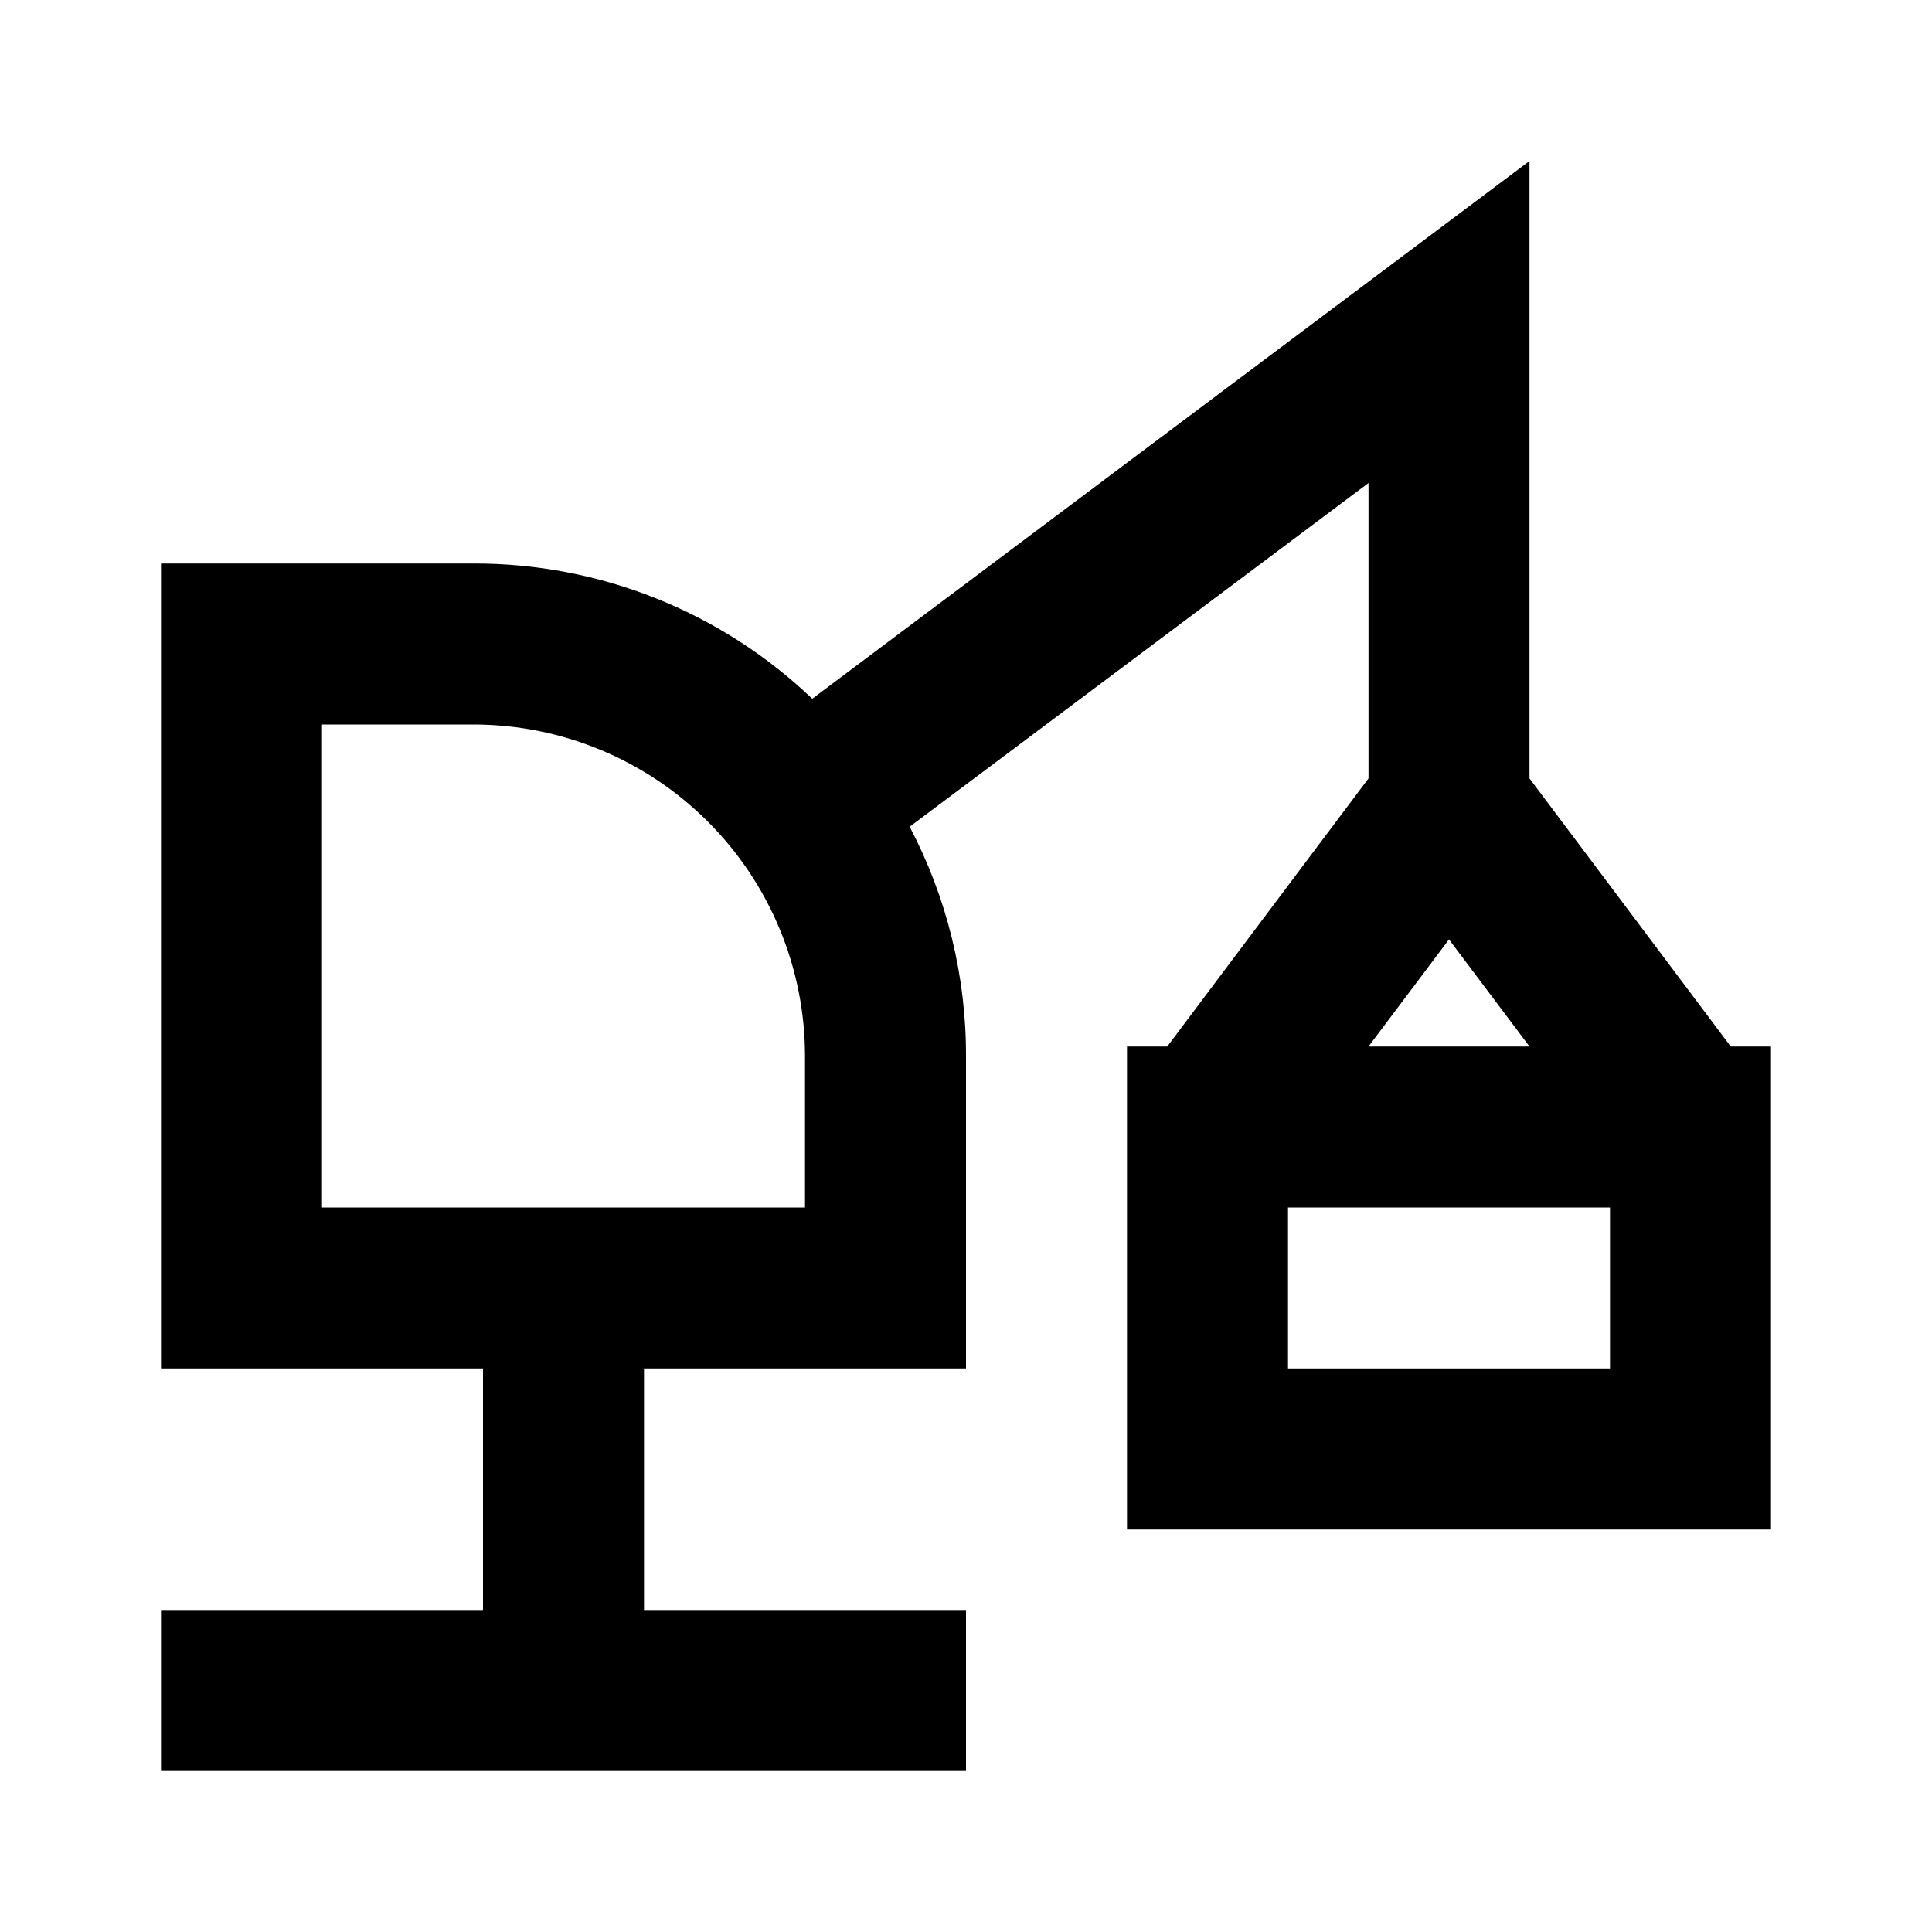 <svg width="300" height="300" viewBox="0 0 300 300" fill="none" xmlns="http://www.w3.org/2000/svg">
<path d="M237.5 120.875V25L126.125 108.5C111.953 94.967 93.095 87.442 73.5 87.5H25V212.5H75V250H25V275H150V250H100V212.5H150V164C150.031 151.589 147.027 139.359 141.25 128.375L212.5 75V120.875L181.25 162.5H175V237.5H275V162.5H268.75L237.5 120.875ZM125 187.5H50V112.5H73.5C87.159 112.5 100.258 117.926 109.916 127.584C119.574 137.242 125 150.341 125 164V187.5ZM225 145.875L237.5 162.5H212.5L225 145.875ZM250 212.5H200V187.5H250V212.5Z" fill="black"/>
</svg>
